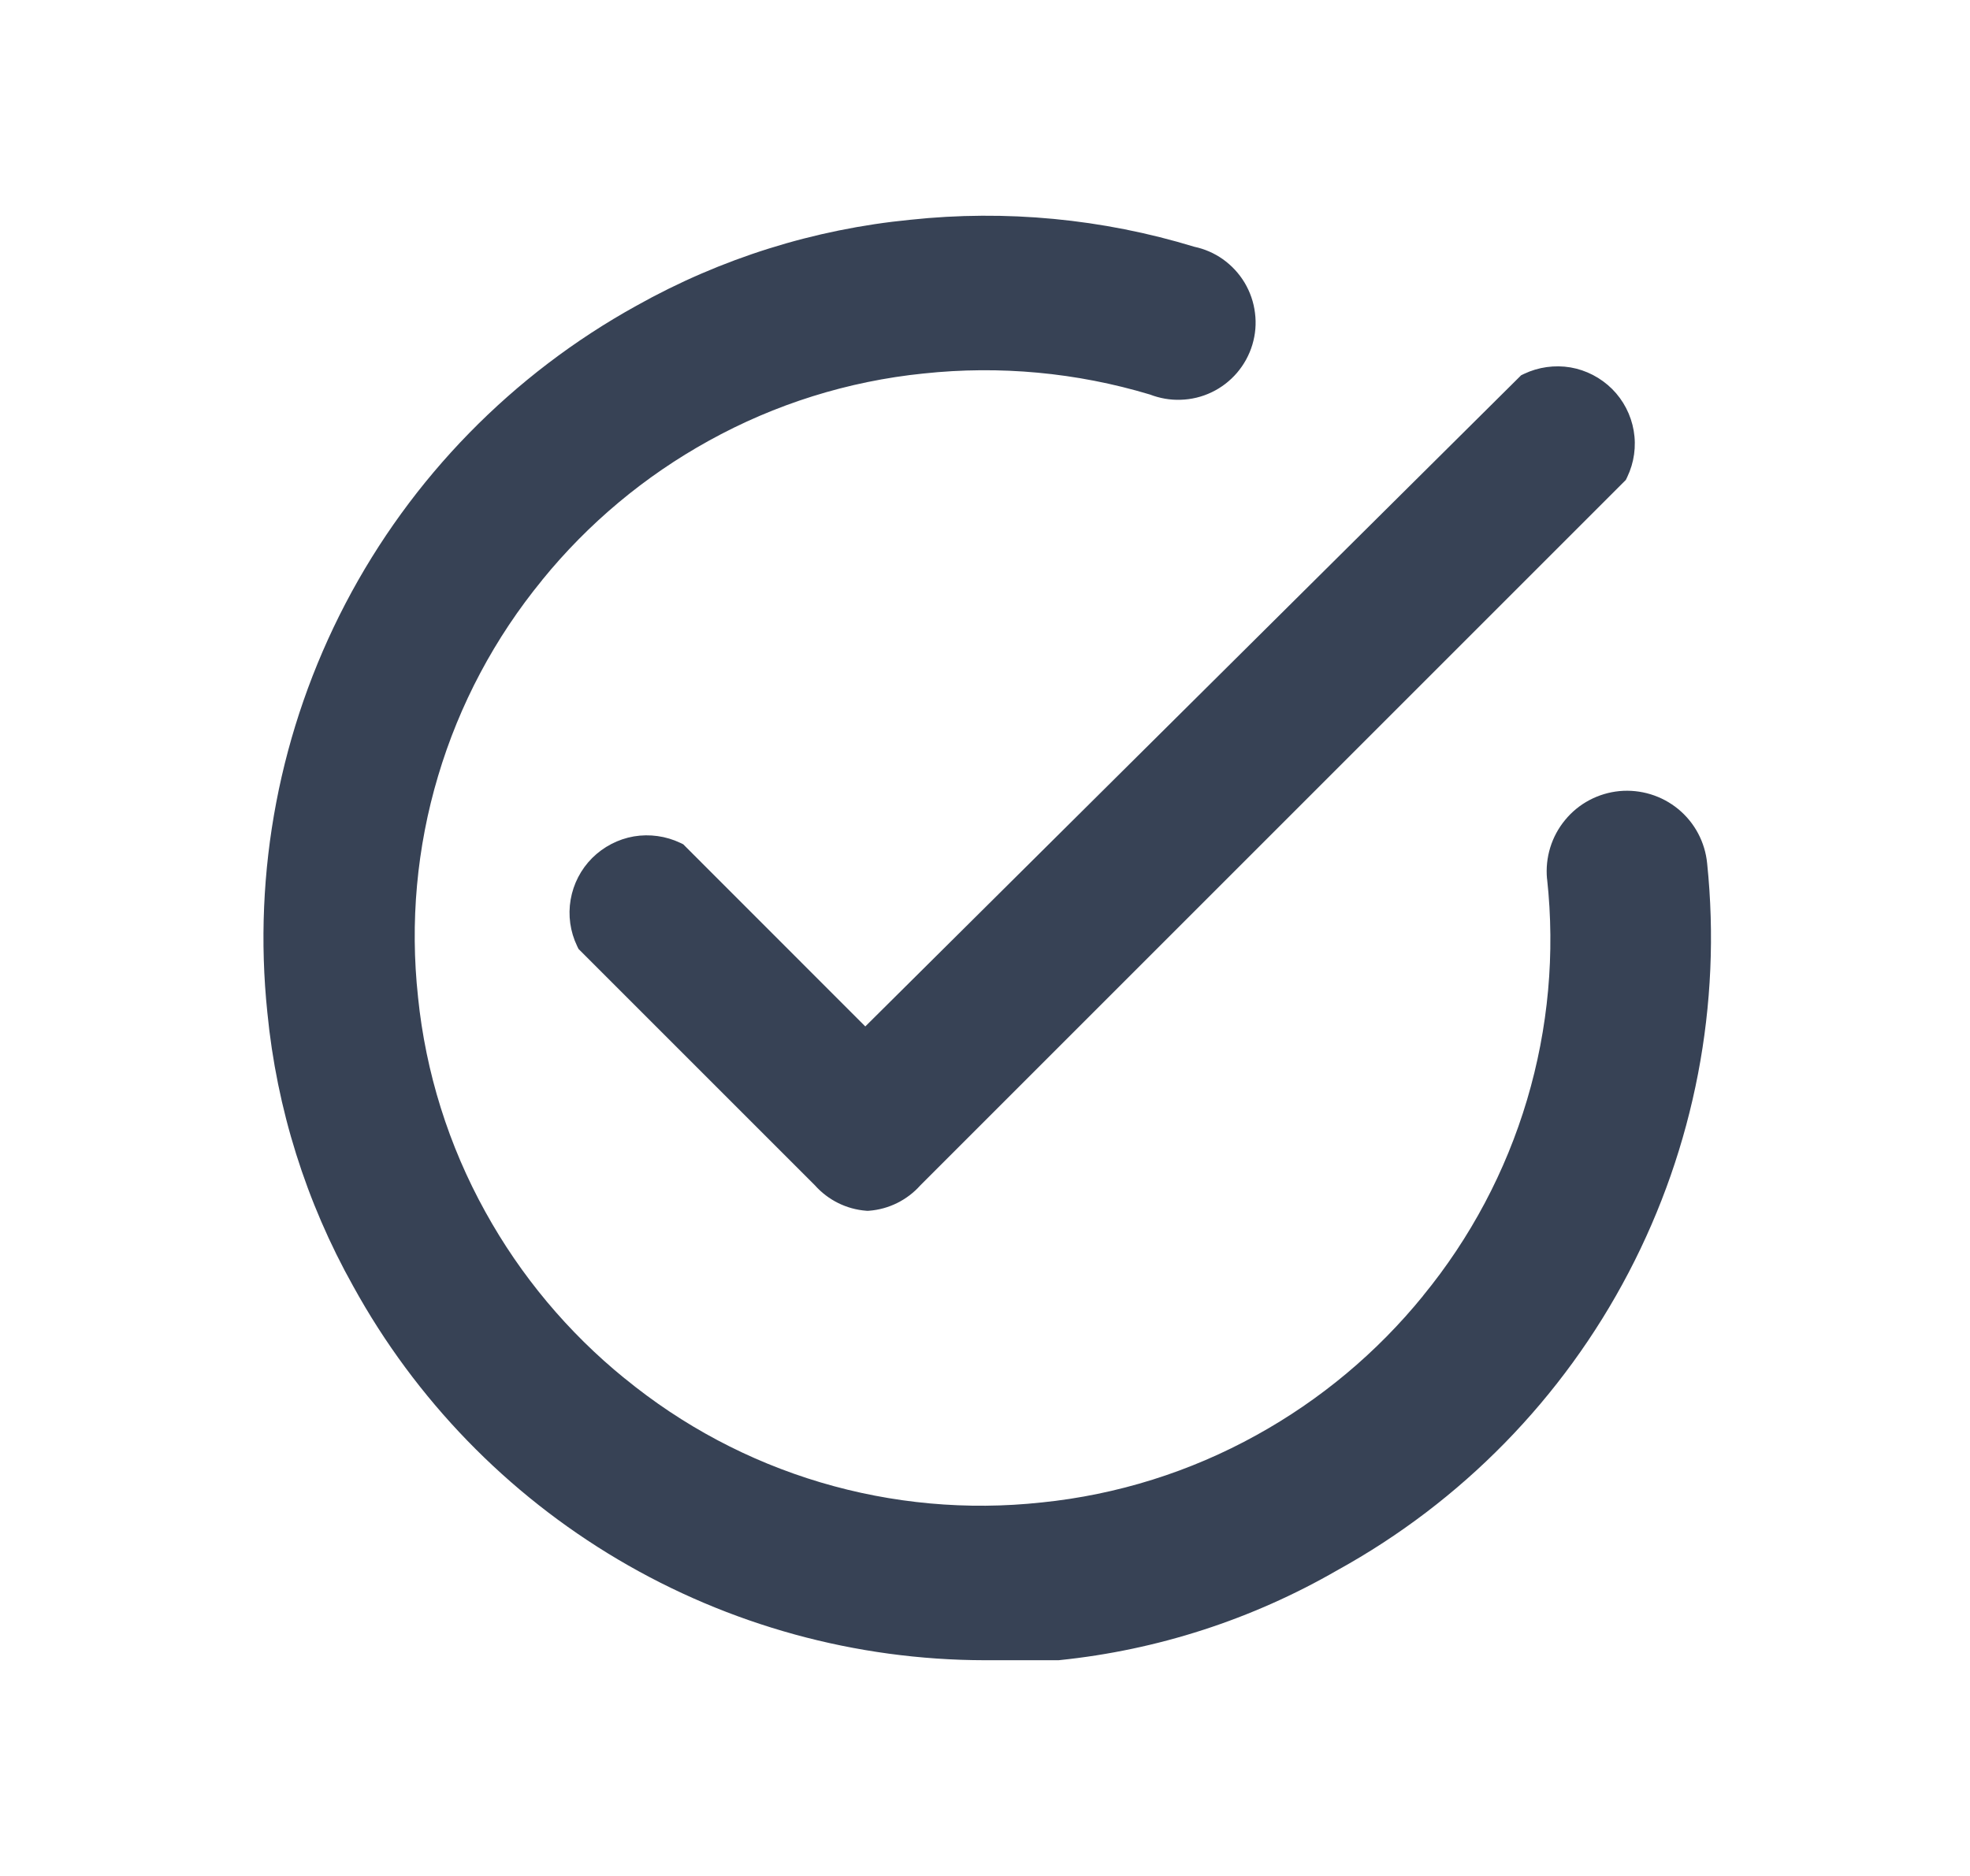 <svg width="21" height="20" viewBox="0 0 21 20" fill="none" xmlns="http://www.w3.org/2000/svg">
<path fill-rule="evenodd" clip-rule="evenodd" d="M9.249 12.909L9.234 12.908C9.023 12.892 8.827 12.794 8.687 12.637L6.167 10.117L6.152 10.086C6.078 9.932 6.054 9.759 6.083 9.591C6.112 9.423 6.192 9.268 6.313 9.147C6.434 9.027 6.589 8.946 6.757 8.917C6.925 8.889 7.098 8.913 7.252 8.986L7.283 9.001L9.224 10.943L16.215 4.001L16.246 3.986C16.4 3.913 16.573 3.889 16.741 3.917C16.909 3.946 17.064 4.027 17.185 4.147C17.306 4.268 17.386 4.423 17.415 4.591C17.444 4.759 17.42 4.932 17.346 5.086L17.331 5.117L9.811 12.637C9.671 12.794 9.475 12.892 9.264 12.908L9.249 12.909ZM10.499 17.7C9.122 17.698 7.772 17.327 6.588 16.626C5.404 15.925 4.429 14.919 3.766 13.714C3.262 12.815 2.95 11.821 2.85 10.795C2.693 9.291 2.983 7.775 3.683 6.434C4.383 5.094 5.462 3.99 6.785 3.259C7.684 2.755 8.678 2.443 9.704 2.343C10.722 2.234 11.752 2.332 12.732 2.631C12.841 2.654 12.944 2.699 13.035 2.763C13.129 2.83 13.208 2.915 13.267 3.013C13.326 3.112 13.364 3.221 13.378 3.336C13.393 3.45 13.383 3.565 13.35 3.675C13.317 3.785 13.261 3.887 13.186 3.975C13.111 4.062 13.019 4.133 12.916 4.182C12.812 4.232 12.699 4.259 12.584 4.262C12.473 4.266 12.362 4.246 12.258 4.206C11.476 3.971 10.656 3.895 9.845 3.982L9.844 3.982C9.04 4.064 8.261 4.308 7.554 4.7C6.873 5.076 6.27 5.58 5.779 6.184L5.779 6.185C5.274 6.801 4.897 7.51 4.67 8.273C4.442 9.036 4.37 9.837 4.456 10.628L4.456 10.63C4.538 11.434 4.782 12.213 5.174 12.92C5.55 13.601 6.054 14.204 6.658 14.695L6.659 14.695C7.275 15.2 7.984 15.577 8.747 15.804C9.51 16.031 10.311 16.104 11.102 16.018L11.104 16.018C11.908 15.936 12.687 15.692 13.394 15.3C14.075 14.924 14.678 14.42 15.169 13.816L15.169 13.815C15.674 13.199 16.051 12.489 16.278 11.726C16.505 10.963 16.578 10.163 16.492 9.372L16.491 9.369C16.47 9.143 16.539 8.917 16.684 8.742C16.828 8.566 17.037 8.456 17.263 8.434C17.489 8.413 17.715 8.482 17.89 8.626C18.066 8.771 18.176 8.979 18.198 9.205C18.354 10.71 18.062 12.227 17.361 13.567C16.66 14.907 15.58 16.011 14.255 16.741C13.347 17.265 12.338 17.592 11.294 17.699L11.284 17.7H10.499Z" fill="#374255"/>
</svg>
